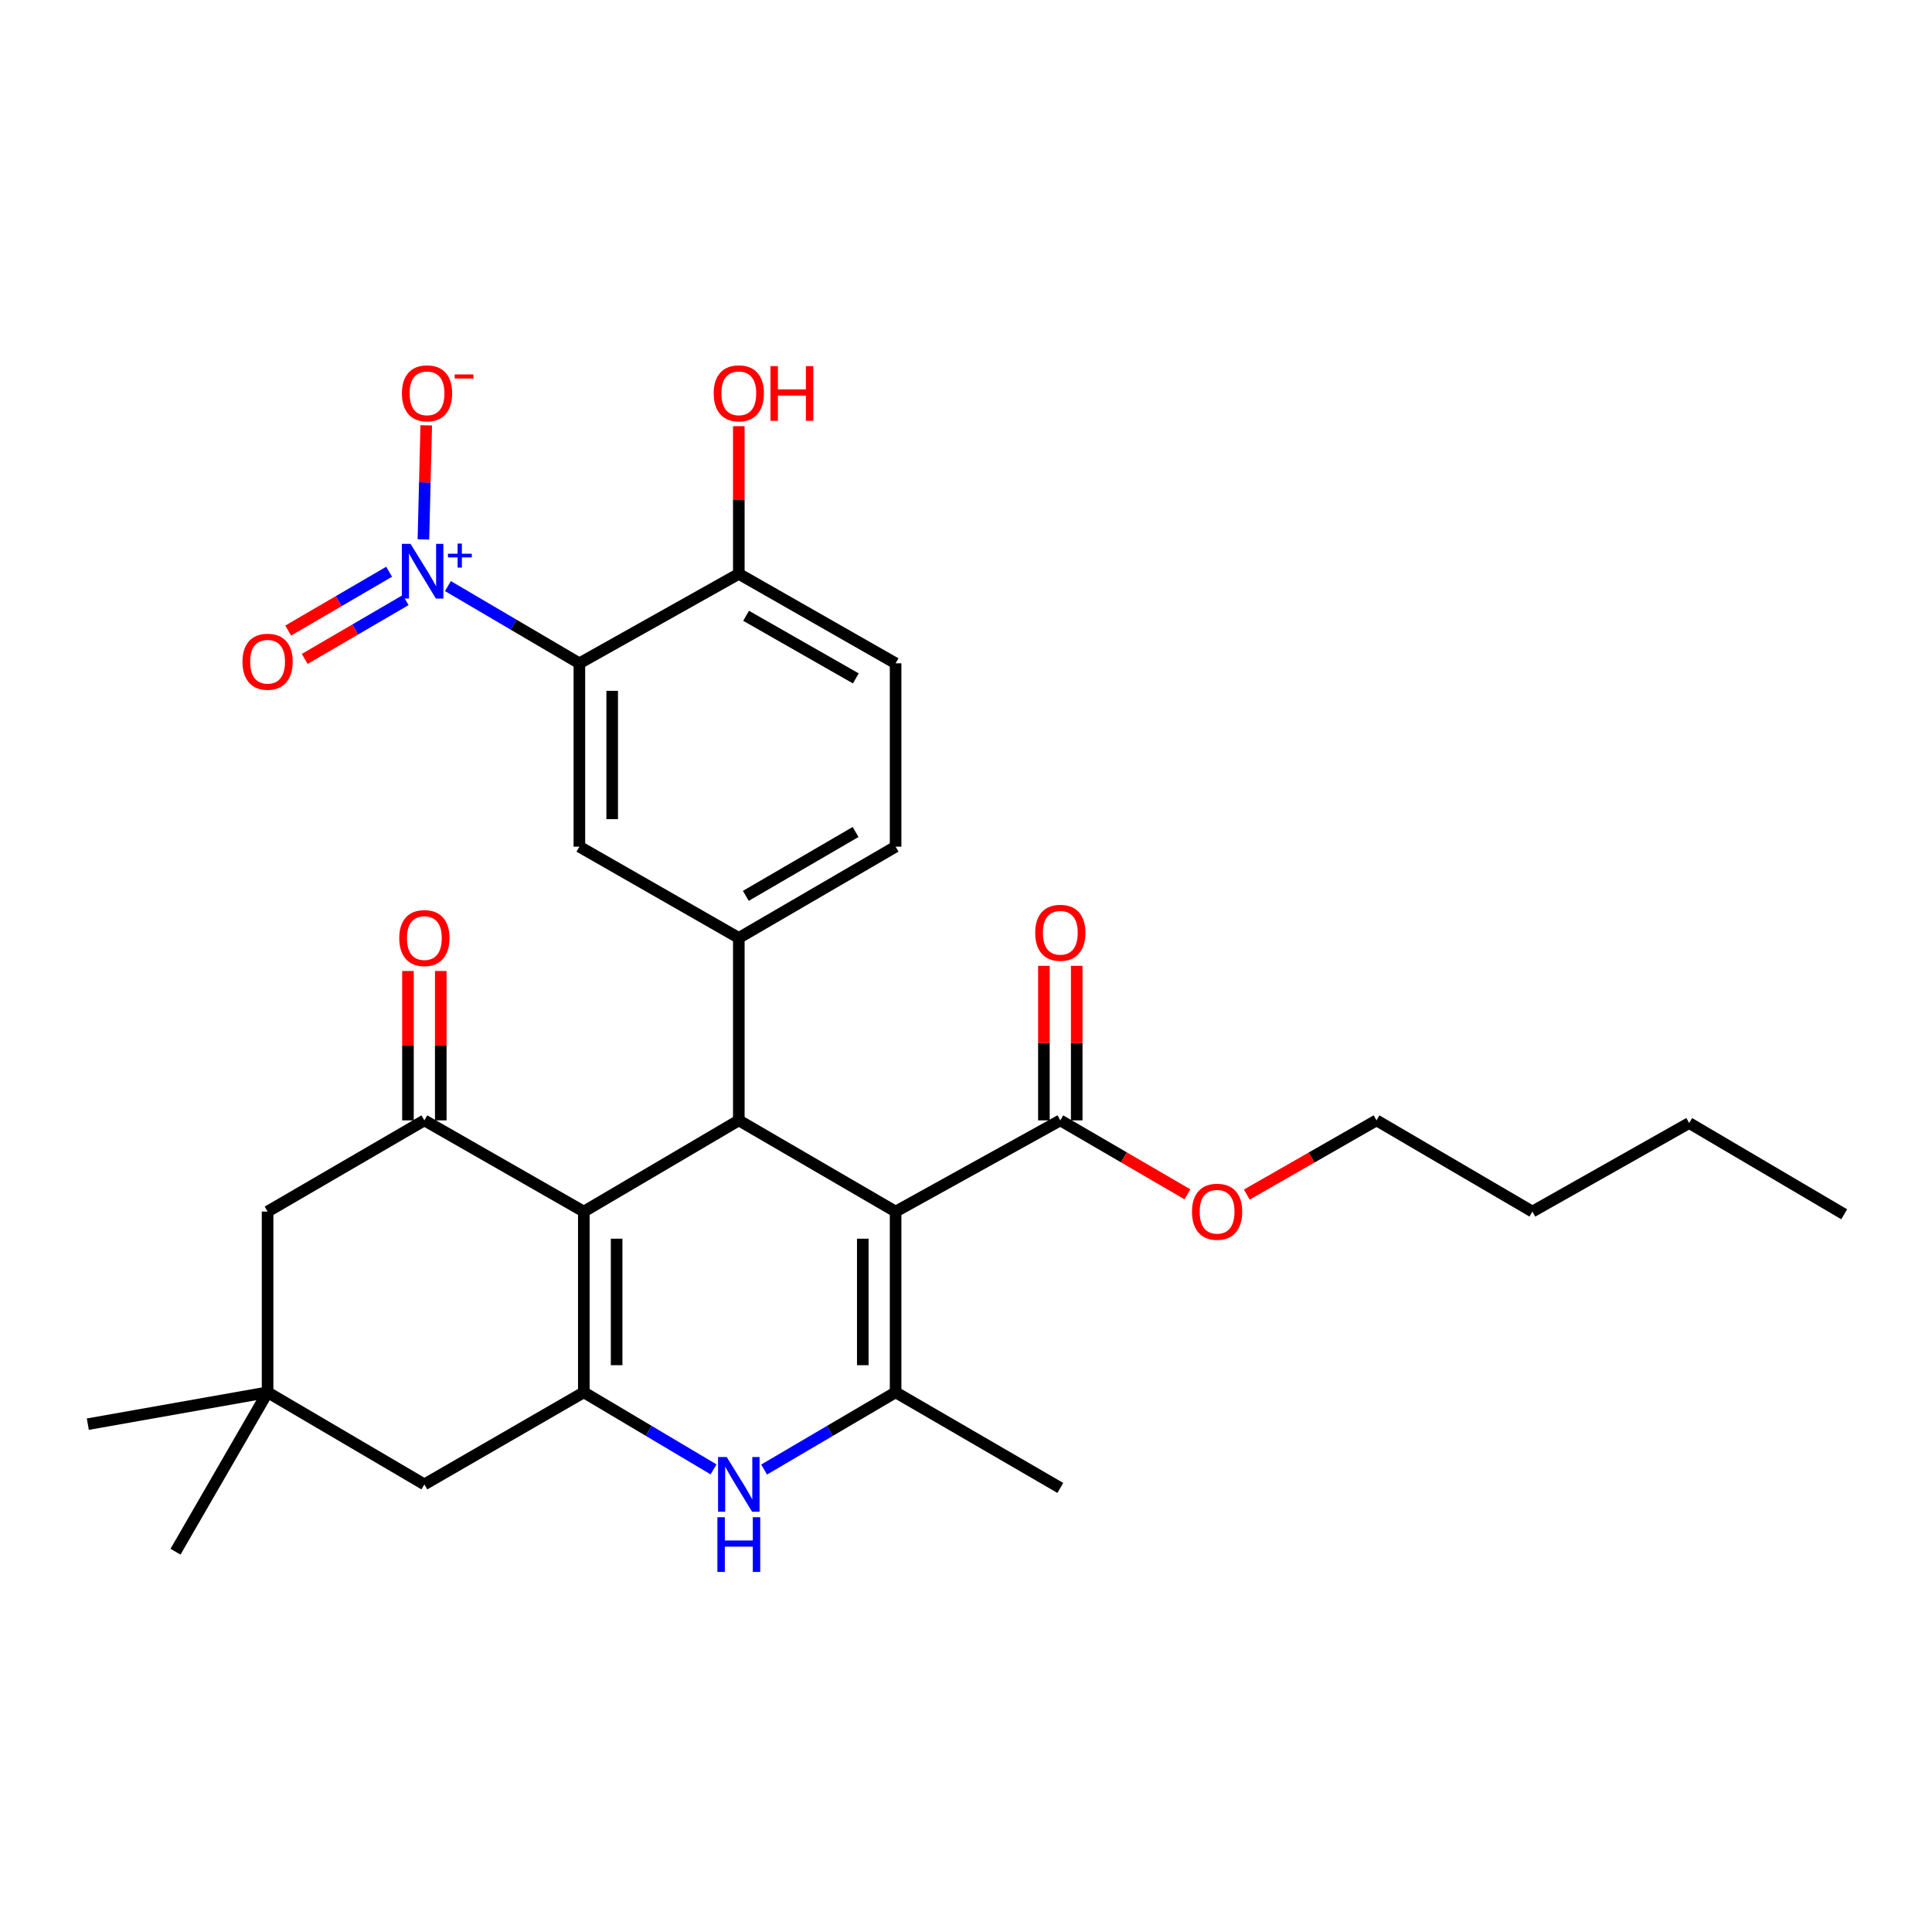 <?xml version='1.0' encoding='iso-8859-1'?>
<svg version='1.1' baseProfile='full'
              xmlns='http://www.w3.org/2000/svg'
                      xmlns:rdkit='http://www.rdkit.org/xml'
                      xmlns:xlink='http://www.w3.org/1999/xlink'
                  xml:space='preserve'
width='1000px' height='1000px' viewBox='0 0 1000 1000'>
<!-- END OF HEADER -->
<rect style='opacity:1.0;fill:#FFFFFF;stroke:none' width='1000' height='1000' x='0' y='0'> </rect>
<path class='bond-1' d='M 463.562,627.114 L 382.41,579.9' style='fill:none;fill-rule:evenodd;stroke:#000000;stroke-width:6px;stroke-linecap:butt;stroke-linejoin:miter;stroke-opacity:1' />
<path class='bond-3' d='M 463.562,627.114 L 463.562,720.653' style='fill:none;fill-rule:evenodd;stroke:#000000;stroke-width:6px;stroke-linecap:butt;stroke-linejoin:miter;stroke-opacity:1' />
<path class='bond-3' d='M 446.578,641.145 L 446.578,706.622' style='fill:none;fill-rule:evenodd;stroke:#000000;stroke-width:6px;stroke-linecap:butt;stroke-linejoin:miter;stroke-opacity:1' />
<path class='bond-10' d='M 463.562,627.114 L 548.817,579.9' style='fill:none;fill-rule:evenodd;stroke:#000000;stroke-width:6px;stroke-linecap:butt;stroke-linejoin:miter;stroke-opacity:1' />
<path class='bond-0' d='M 302.184,627.114 L 382.41,579.9' style='fill:none;fill-rule:evenodd;stroke:#000000;stroke-width:6px;stroke-linecap:butt;stroke-linejoin:miter;stroke-opacity:1' />
<path class='bond-7' d='M 302.184,627.114 L 219.655,579.9' style='fill:none;fill-rule:evenodd;stroke:#000000;stroke-width:6px;stroke-linecap:butt;stroke-linejoin:miter;stroke-opacity:1' />
<path class='bond-30' d='M 302.184,627.114 L 302.184,720.653' style='fill:none;fill-rule:evenodd;stroke:#000000;stroke-width:6px;stroke-linecap:butt;stroke-linejoin:miter;stroke-opacity:1' />
<path class='bond-30' d='M 319.167,641.145 L 319.167,706.622' style='fill:none;fill-rule:evenodd;stroke:#000000;stroke-width:6px;stroke-linecap:butt;stroke-linejoin:miter;stroke-opacity:1' />
<path class='bond-8' d='M 382.41,579.9 L 382.41,485.465' style='fill:none;fill-rule:evenodd;stroke:#000000;stroke-width:6px;stroke-linecap:butt;stroke-linejoin:miter;stroke-opacity:1' />
<path class='bond-2' d='M 302.184,720.653 L 335.761,740.603' style='fill:none;fill-rule:evenodd;stroke:#000000;stroke-width:6px;stroke-linecap:butt;stroke-linejoin:miter;stroke-opacity:1' />
<path class='bond-2' d='M 335.761,740.603 L 369.337,760.552' style='fill:none;fill-rule:evenodd;stroke:#0000FF;stroke-width:6px;stroke-linecap:butt;stroke-linejoin:miter;stroke-opacity:1' />
<path class='bond-11' d='M 302.184,720.653 L 219.655,768.319' style='fill:none;fill-rule:evenodd;stroke:#000000;stroke-width:6px;stroke-linecap:butt;stroke-linejoin:miter;stroke-opacity:1' />
<path class='bond-6' d='M 463.562,720.653 L 429.532,740.641' style='fill:none;fill-rule:evenodd;stroke:#000000;stroke-width:6px;stroke-linecap:butt;stroke-linejoin:miter;stroke-opacity:1' />
<path class='bond-6' d='M 429.532,740.641 L 395.503,760.629' style='fill:none;fill-rule:evenodd;stroke:#0000FF;stroke-width:6px;stroke-linecap:butt;stroke-linejoin:miter;stroke-opacity:1' />
<path class='bond-22' d='M 463.562,720.653 L 548.817,770.15' style='fill:none;fill-rule:evenodd;stroke:#000000;stroke-width:6px;stroke-linecap:butt;stroke-linejoin:miter;stroke-opacity:1' />
<path class='bond-4' d='M 231.842,303.352 L 265.862,323.343' style='fill:none;fill-rule:evenodd;stroke:#0000FF;stroke-width:6px;stroke-linecap:butt;stroke-linejoin:miter;stroke-opacity:1' />
<path class='bond-4' d='M 265.862,323.343 L 299.881,343.334' style='fill:none;fill-rule:evenodd;stroke:#000000;stroke-width:6px;stroke-linecap:butt;stroke-linejoin:miter;stroke-opacity:1' />
<path class='bond-15' d='M 219.157,279.194 L 219.888,249.676' style='fill:none;fill-rule:evenodd;stroke:#0000FF;stroke-width:6px;stroke-linecap:butt;stroke-linejoin:miter;stroke-opacity:1' />
<path class='bond-15' d='M 219.888,249.676 L 220.62,220.159' style='fill:none;fill-rule:evenodd;stroke:#FF0000;stroke-width:6px;stroke-linecap:butt;stroke-linejoin:miter;stroke-opacity:1' />
<path class='bond-16' d='M 201.411,295.935 L 175.291,311.159' style='fill:none;fill-rule:evenodd;stroke:#0000FF;stroke-width:6px;stroke-linecap:butt;stroke-linejoin:miter;stroke-opacity:1' />
<path class='bond-16' d='M 175.291,311.159 L 149.172,326.382' style='fill:none;fill-rule:evenodd;stroke:#FF0000;stroke-width:6px;stroke-linecap:butt;stroke-linejoin:miter;stroke-opacity:1' />
<path class='bond-16' d='M 209.963,310.608 L 183.843,325.832' style='fill:none;fill-rule:evenodd;stroke:#0000FF;stroke-width:6px;stroke-linecap:butt;stroke-linejoin:miter;stroke-opacity:1' />
<path class='bond-16' d='M 183.843,325.832 L 157.723,341.055' style='fill:none;fill-rule:evenodd;stroke:#FF0000;stroke-width:6px;stroke-linecap:butt;stroke-linejoin:miter;stroke-opacity:1' />
<path class='bond-5' d='M 299.881,343.334 L 299.881,438.232' style='fill:none;fill-rule:evenodd;stroke:#000000;stroke-width:6px;stroke-linecap:butt;stroke-linejoin:miter;stroke-opacity:1' />
<path class='bond-5' d='M 316.865,357.569 L 316.865,423.998' style='fill:none;fill-rule:evenodd;stroke:#000000;stroke-width:6px;stroke-linecap:butt;stroke-linejoin:miter;stroke-opacity:1' />
<path class='bond-32' d='M 299.881,343.334 L 382.41,297.036' style='fill:none;fill-rule:evenodd;stroke:#000000;stroke-width:6px;stroke-linecap:butt;stroke-linejoin:miter;stroke-opacity:1' />
<path class='bond-13' d='M 219.655,579.9 L 138.504,627.114' style='fill:none;fill-rule:evenodd;stroke:#000000;stroke-width:6px;stroke-linecap:butt;stroke-linejoin:miter;stroke-opacity:1' />
<path class='bond-17' d='M 228.146,579.9 L 228.146,541.243' style='fill:none;fill-rule:evenodd;stroke:#000000;stroke-width:6px;stroke-linecap:butt;stroke-linejoin:miter;stroke-opacity:1' />
<path class='bond-17' d='M 228.146,541.243 L 228.146,502.585' style='fill:none;fill-rule:evenodd;stroke:#FF0000;stroke-width:6px;stroke-linecap:butt;stroke-linejoin:miter;stroke-opacity:1' />
<path class='bond-17' d='M 211.163,579.9 L 211.163,541.243' style='fill:none;fill-rule:evenodd;stroke:#000000;stroke-width:6px;stroke-linecap:butt;stroke-linejoin:miter;stroke-opacity:1' />
<path class='bond-17' d='M 211.163,541.243 L 211.163,502.585' style='fill:none;fill-rule:evenodd;stroke:#FF0000;stroke-width:6px;stroke-linecap:butt;stroke-linejoin:miter;stroke-opacity:1' />
<path class='bond-9' d='M 382.41,485.465 L 299.881,438.232' style='fill:none;fill-rule:evenodd;stroke:#000000;stroke-width:6px;stroke-linecap:butt;stroke-linejoin:miter;stroke-opacity:1' />
<path class='bond-18' d='M 382.41,485.465 L 463.562,438.232' style='fill:none;fill-rule:evenodd;stroke:#000000;stroke-width:6px;stroke-linecap:butt;stroke-linejoin:miter;stroke-opacity:1' />
<path class='bond-18' d='M 386.04,463.702 L 442.846,430.639' style='fill:none;fill-rule:evenodd;stroke:#000000;stroke-width:6px;stroke-linecap:butt;stroke-linejoin:miter;stroke-opacity:1' />
<path class='bond-19' d='M 557.309,579.9 L 557.309,539.909' style='fill:none;fill-rule:evenodd;stroke:#000000;stroke-width:6px;stroke-linecap:butt;stroke-linejoin:miter;stroke-opacity:1' />
<path class='bond-19' d='M 557.309,539.909 L 557.309,499.918' style='fill:none;fill-rule:evenodd;stroke:#FF0000;stroke-width:6px;stroke-linecap:butt;stroke-linejoin:miter;stroke-opacity:1' />
<path class='bond-19' d='M 540.326,579.9 L 540.326,539.909' style='fill:none;fill-rule:evenodd;stroke:#000000;stroke-width:6px;stroke-linecap:butt;stroke-linejoin:miter;stroke-opacity:1' />
<path class='bond-19' d='M 540.326,539.909 L 540.326,499.918' style='fill:none;fill-rule:evenodd;stroke:#FF0000;stroke-width:6px;stroke-linecap:butt;stroke-linejoin:miter;stroke-opacity:1' />
<path class='bond-21' d='M 548.817,579.9 L 581.719,599.043' style='fill:none;fill-rule:evenodd;stroke:#000000;stroke-width:6px;stroke-linecap:butt;stroke-linejoin:miter;stroke-opacity:1' />
<path class='bond-21' d='M 581.719,599.043 L 614.621,618.185' style='fill:none;fill-rule:evenodd;stroke:#FF0000;stroke-width:6px;stroke-linecap:butt;stroke-linejoin:miter;stroke-opacity:1' />
<path class='bond-12' d='M 219.655,768.319 L 138.504,720.653' style='fill:none;fill-rule:evenodd;stroke:#000000;stroke-width:6px;stroke-linecap:butt;stroke-linejoin:miter;stroke-opacity:1' />
<path class='bond-24' d='M 138.504,720.653 L 45.455,737.146' style='fill:none;fill-rule:evenodd;stroke:#000000;stroke-width:6px;stroke-linecap:butt;stroke-linejoin:miter;stroke-opacity:1' />
<path class='bond-25' d='M 138.504,720.653 L 90.837,803.163' style='fill:none;fill-rule:evenodd;stroke:#000000;stroke-width:6px;stroke-linecap:butt;stroke-linejoin:miter;stroke-opacity:1' />
<path class='bond-31' d='M 138.504,720.653 L 138.504,627.114' style='fill:none;fill-rule:evenodd;stroke:#000000;stroke-width:6px;stroke-linecap:butt;stroke-linejoin:miter;stroke-opacity:1' />
<path class='bond-14' d='M 382.41,297.036 L 463.562,343.334' style='fill:none;fill-rule:evenodd;stroke:#000000;stroke-width:6px;stroke-linecap:butt;stroke-linejoin:miter;stroke-opacity:1' />
<path class='bond-14' d='M 386.167,318.732 L 442.973,351.141' style='fill:none;fill-rule:evenodd;stroke:#000000;stroke-width:6px;stroke-linecap:butt;stroke-linejoin:miter;stroke-opacity:1' />
<path class='bond-23' d='M 382.41,297.036 L 382.41,258.82' style='fill:none;fill-rule:evenodd;stroke:#000000;stroke-width:6px;stroke-linecap:butt;stroke-linejoin:miter;stroke-opacity:1' />
<path class='bond-23' d='M 382.41,258.82 L 382.41,220.604' style='fill:none;fill-rule:evenodd;stroke:#FF0000;stroke-width:6px;stroke-linecap:butt;stroke-linejoin:miter;stroke-opacity:1' />
<path class='bond-20' d='M 463.562,438.232 L 463.562,343.334' style='fill:none;fill-rule:evenodd;stroke:#000000;stroke-width:6px;stroke-linecap:butt;stroke-linejoin:miter;stroke-opacity:1' />
<path class='bond-26' d='M 645.345,618.316 L 678.917,599.108' style='fill:none;fill-rule:evenodd;stroke:#FF0000;stroke-width:6px;stroke-linecap:butt;stroke-linejoin:miter;stroke-opacity:1' />
<path class='bond-26' d='M 678.917,599.108 L 712.488,579.9' style='fill:none;fill-rule:evenodd;stroke:#000000;stroke-width:6px;stroke-linecap:butt;stroke-linejoin:miter;stroke-opacity:1' />
<path class='bond-27' d='M 712.488,579.9 L 793.167,627.114' style='fill:none;fill-rule:evenodd;stroke:#000000;stroke-width:6px;stroke-linecap:butt;stroke-linejoin:miter;stroke-opacity:1' />
<path class='bond-28' d='M 793.167,627.114 L 874.319,581.278' style='fill:none;fill-rule:evenodd;stroke:#000000;stroke-width:6px;stroke-linecap:butt;stroke-linejoin:miter;stroke-opacity:1' />
<path class='bond-29' d='M 874.319,581.278 L 954.545,628.51' style='fill:none;fill-rule:evenodd;stroke:#000000;stroke-width:6px;stroke-linecap:butt;stroke-linejoin:miter;stroke-opacity:1' />
<path  class='atom-5' d='M 212.489 281.499
L 221.769 296.499
Q 222.689 297.979, 224.169 300.659
Q 225.649 303.339, 225.729 303.499
L 225.729 281.499
L 229.489 281.499
L 229.489 309.819
L 225.609 309.819
L 215.649 293.419
Q 214.489 291.499, 213.249 289.299
Q 212.049 287.099, 211.689 286.419
L 211.689 309.819
L 208.009 309.819
L 208.009 281.499
L 212.489 281.499
' fill='#0000FF'/>
<path  class='atom-5' d='M 231.865 286.603
L 236.855 286.603
L 236.855 281.35
L 239.072 281.35
L 239.072 286.603
L 244.194 286.603
L 244.194 288.504
L 239.072 288.504
L 239.072 293.784
L 236.855 293.784
L 236.855 288.504
L 231.865 288.504
L 231.865 286.603
' fill='#0000FF'/>
<path  class='atom-7' d='M 376.15 754.159
L 385.43 769.159
Q 386.35 770.639, 387.83 773.319
Q 389.31 775.999, 389.39 776.159
L 389.39 754.159
L 393.15 754.159
L 393.15 782.479
L 389.27 782.479
L 379.31 766.079
Q 378.15 764.159, 376.91 761.959
Q 375.71 759.759, 375.35 759.079
L 375.35 782.479
L 371.67 782.479
L 371.67 754.159
L 376.15 754.159
' fill='#0000FF'/>
<path  class='atom-7' d='M 371.33 785.311
L 375.17 785.311
L 375.17 797.351
L 389.65 797.351
L 389.65 785.311
L 393.49 785.311
L 393.49 813.631
L 389.65 813.631
L 389.65 800.551
L 375.17 800.551
L 375.17 813.631
L 371.33 813.631
L 371.33 785.311
' fill='#0000FF'/>
<path  class='atom-16' d='M 208.032 203.586
Q 208.032 196.786, 211.392 192.986
Q 214.752 189.186, 221.032 189.186
Q 227.312 189.186, 230.672 192.986
Q 234.032 196.786, 234.032 203.586
Q 234.032 210.466, 230.632 214.386
Q 227.232 218.266, 221.032 218.266
Q 214.792 218.266, 211.392 214.386
Q 208.032 210.506, 208.032 203.586
M 221.032 215.066
Q 225.352 215.066, 227.672 212.186
Q 230.032 209.266, 230.032 203.586
Q 230.032 198.026, 227.672 195.226
Q 225.352 192.386, 221.032 192.386
Q 216.712 192.386, 214.352 195.186
Q 212.032 197.986, 212.032 203.586
Q 212.032 209.306, 214.352 212.186
Q 216.712 215.066, 221.032 215.066
' fill='#FF0000'/>
<path  class='atom-16' d='M 235.352 193.808
L 245.041 193.808
L 245.041 195.92
L 235.352 195.92
L 235.352 193.808
' fill='#FF0000'/>
<path  class='atom-17' d='M 125.504 342.508
Q 125.504 335.708, 128.864 331.908
Q 132.224 328.108, 138.504 328.108
Q 144.784 328.108, 148.144 331.908
Q 151.504 335.708, 151.504 342.508
Q 151.504 349.388, 148.104 353.308
Q 144.704 357.188, 138.504 357.188
Q 132.264 357.188, 128.864 353.308
Q 125.504 349.428, 125.504 342.508
M 138.504 353.988
Q 142.824 353.988, 145.144 351.108
Q 147.504 348.188, 147.504 342.508
Q 147.504 336.948, 145.144 334.148
Q 142.824 331.308, 138.504 331.308
Q 134.184 331.308, 131.824 334.108
Q 129.504 336.908, 129.504 342.508
Q 129.504 348.228, 131.824 351.108
Q 134.184 353.988, 138.504 353.988
' fill='#FF0000'/>
<path  class='atom-18' d='M 206.655 485.545
Q 206.655 478.745, 210.015 474.945
Q 213.375 471.145, 219.655 471.145
Q 225.935 471.145, 229.295 474.945
Q 232.655 478.745, 232.655 485.545
Q 232.655 492.425, 229.255 496.345
Q 225.855 500.225, 219.655 500.225
Q 213.415 500.225, 210.015 496.345
Q 206.655 492.465, 206.655 485.545
M 219.655 497.025
Q 223.975 497.025, 226.295 494.145
Q 228.655 491.225, 228.655 485.545
Q 228.655 479.985, 226.295 477.185
Q 223.975 474.345, 219.655 474.345
Q 215.335 474.345, 212.975 477.145
Q 210.655 479.945, 210.655 485.545
Q 210.655 491.265, 212.975 494.145
Q 215.335 497.025, 219.655 497.025
' fill='#FF0000'/>
<path  class='atom-20' d='M 535.817 482.808
Q 535.817 476.008, 539.177 472.208
Q 542.537 468.408, 548.817 468.408
Q 555.097 468.408, 558.457 472.208
Q 561.817 476.008, 561.817 482.808
Q 561.817 489.688, 558.417 493.608
Q 555.017 497.488, 548.817 497.488
Q 542.577 497.488, 539.177 493.608
Q 535.817 489.728, 535.817 482.808
M 548.817 494.288
Q 553.137 494.288, 555.457 491.408
Q 557.817 488.488, 557.817 482.808
Q 557.817 477.248, 555.457 474.448
Q 553.137 471.608, 548.817 471.608
Q 544.497 471.608, 542.137 474.408
Q 539.817 477.208, 539.817 482.808
Q 539.817 488.528, 542.137 491.408
Q 544.497 494.288, 548.817 494.288
' fill='#FF0000'/>
<path  class='atom-22' d='M 616.969 627.194
Q 616.969 620.394, 620.329 616.594
Q 623.689 612.794, 629.969 612.794
Q 636.249 612.794, 639.609 616.594
Q 642.969 620.394, 642.969 627.194
Q 642.969 634.074, 639.569 637.994
Q 636.169 641.874, 629.969 641.874
Q 623.729 641.874, 620.329 637.994
Q 616.969 634.114, 616.969 627.194
M 629.969 638.674
Q 634.289 638.674, 636.609 635.794
Q 638.969 632.874, 638.969 627.194
Q 638.969 621.634, 636.609 618.834
Q 634.289 615.994, 629.969 615.994
Q 625.649 615.994, 623.289 618.794
Q 620.969 621.594, 620.969 627.194
Q 620.969 632.914, 623.289 635.794
Q 625.649 638.674, 629.969 638.674
' fill='#FF0000'/>
<path  class='atom-24' d='M 369.41 203.586
Q 369.41 196.786, 372.77 192.986
Q 376.13 189.186, 382.41 189.186
Q 388.69 189.186, 392.05 192.986
Q 395.41 196.786, 395.41 203.586
Q 395.41 210.466, 392.01 214.386
Q 388.61 218.266, 382.41 218.266
Q 376.17 218.266, 372.77 214.386
Q 369.41 210.506, 369.41 203.586
M 382.41 215.066
Q 386.73 215.066, 389.05 212.186
Q 391.41 209.266, 391.41 203.586
Q 391.41 198.026, 389.05 195.226
Q 386.73 192.386, 382.41 192.386
Q 378.09 192.386, 375.73 195.186
Q 373.41 197.986, 373.41 203.586
Q 373.41 209.306, 375.73 212.186
Q 378.09 215.066, 382.41 215.066
' fill='#FF0000'/>
<path  class='atom-24' d='M 398.81 189.506
L 402.65 189.506
L 402.65 201.546
L 417.13 201.546
L 417.13 189.506
L 420.97 189.506
L 420.97 217.826
L 417.13 217.826
L 417.13 204.746
L 402.65 204.746
L 402.65 217.826
L 398.81 217.826
L 398.81 189.506
' fill='#FF0000'/>
</svg>
